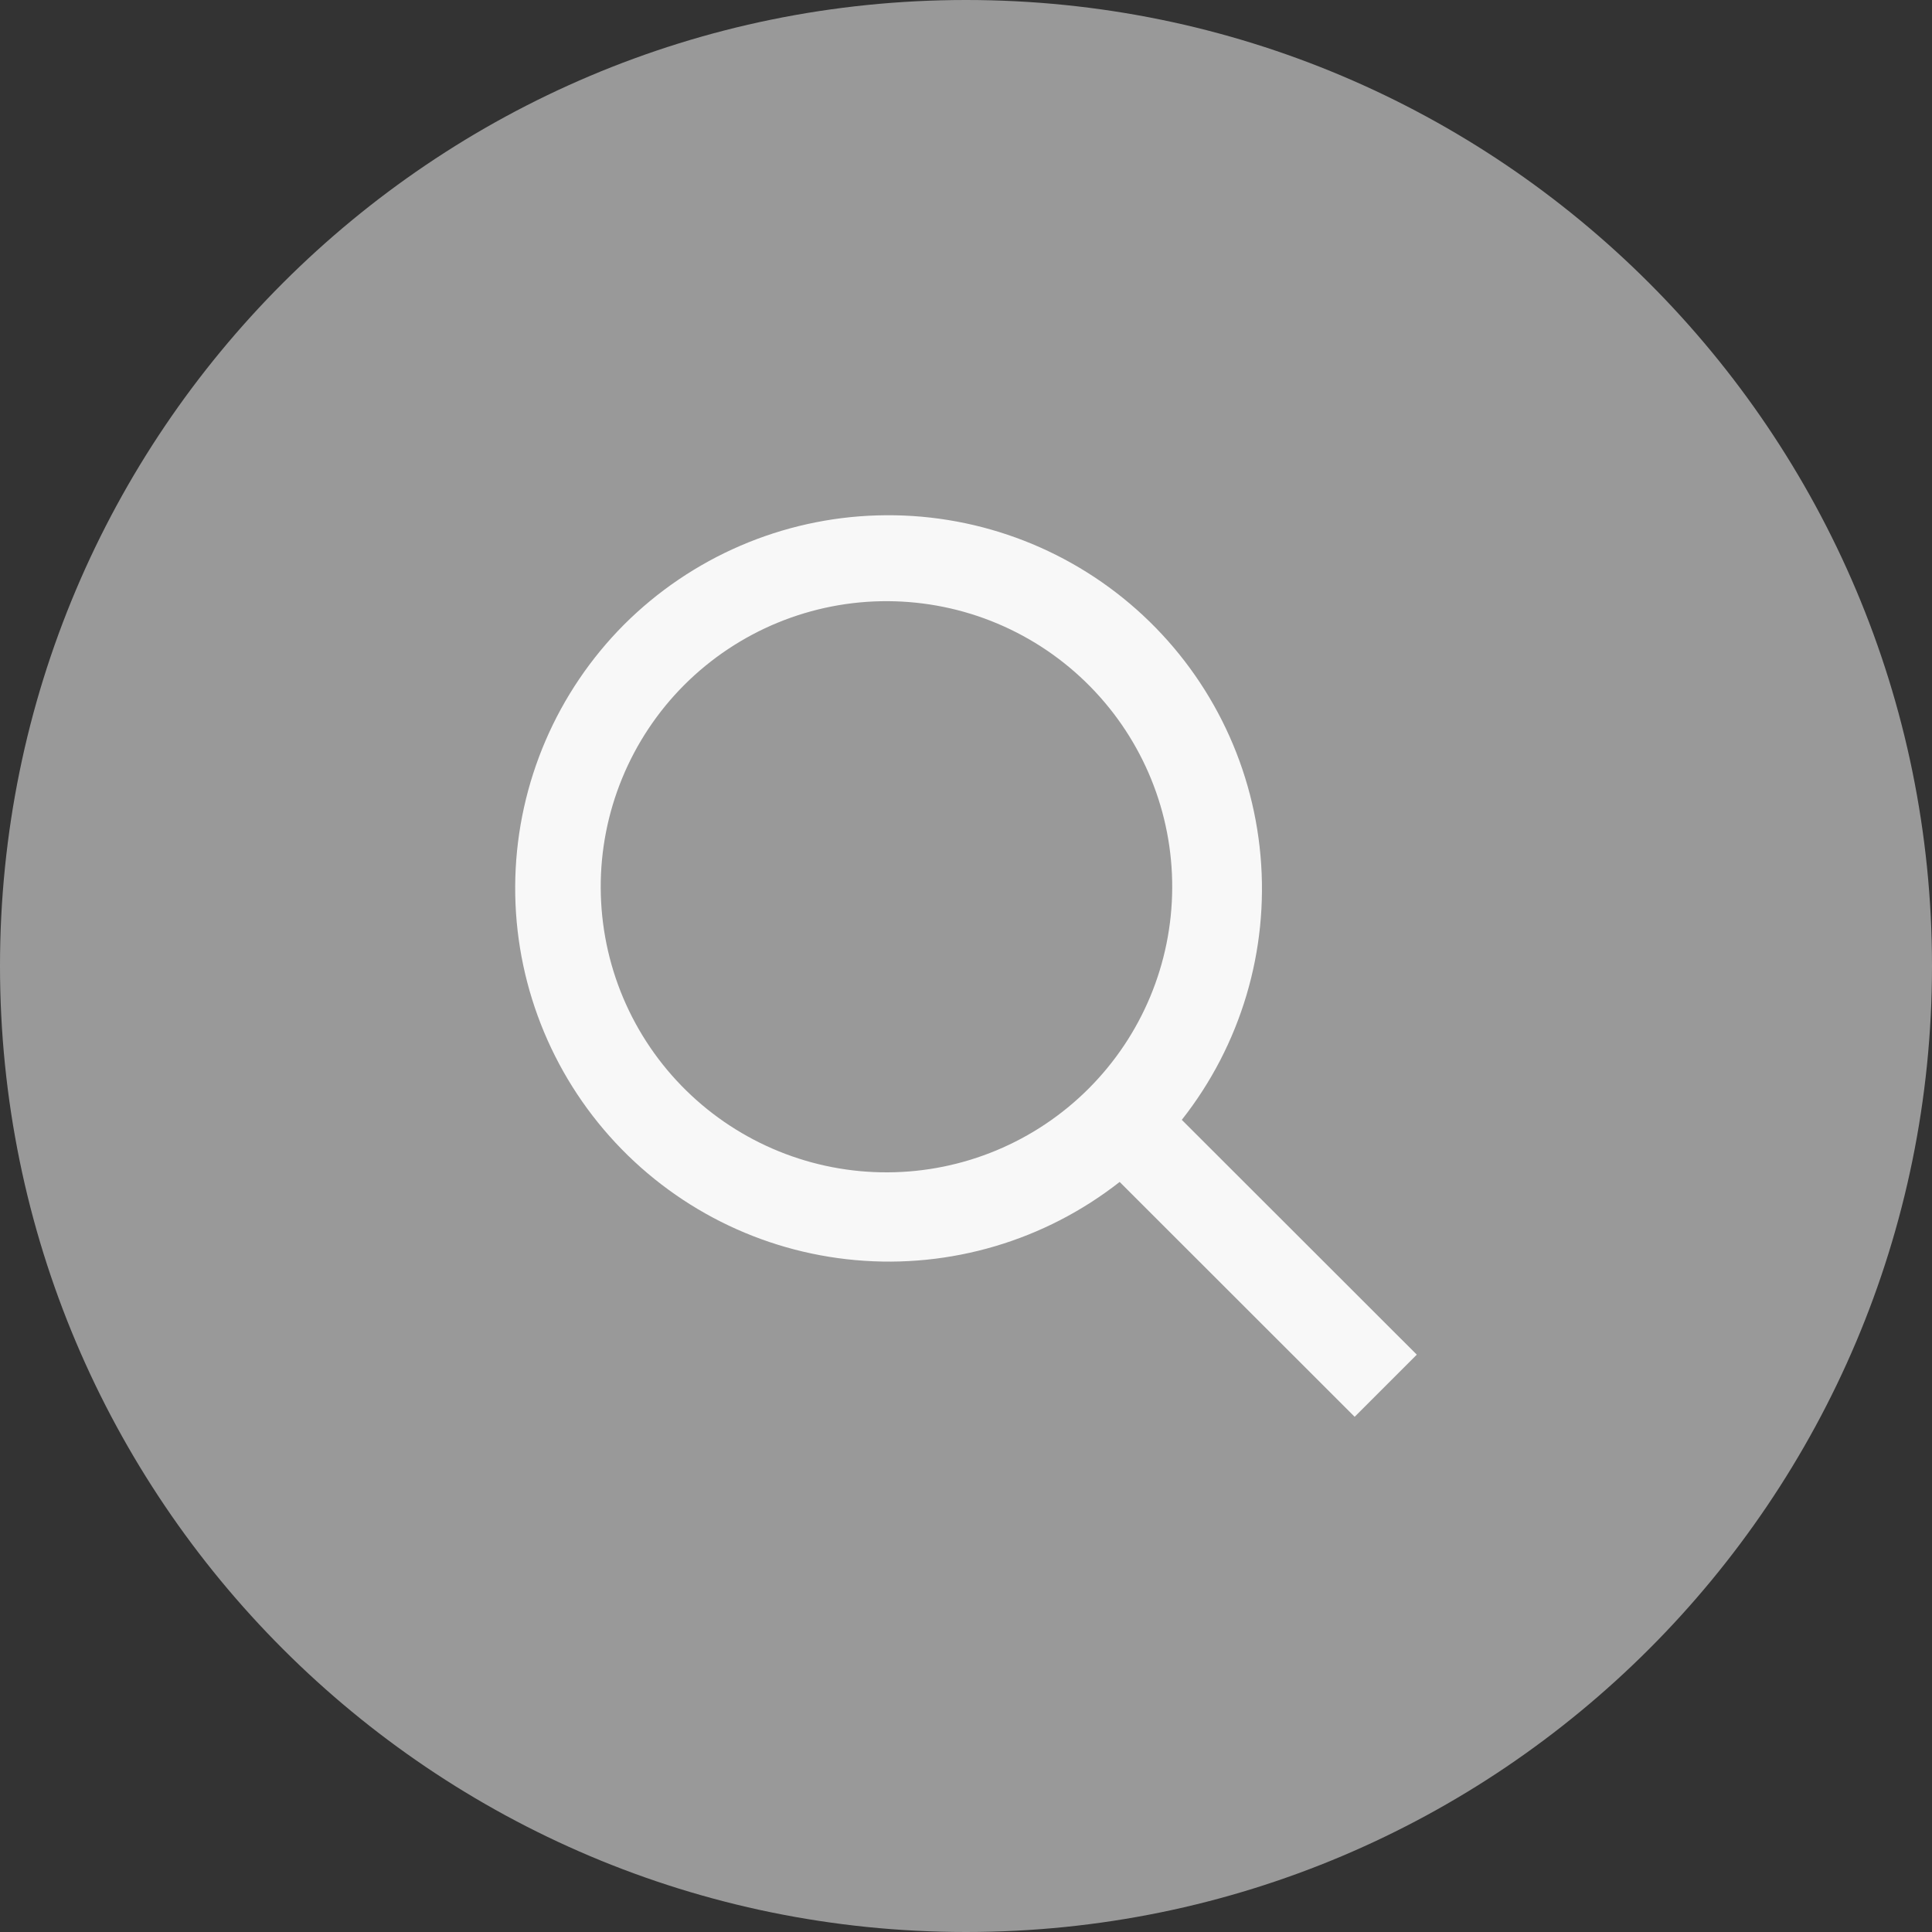 <?xml version="1.0" encoding="UTF-8"?> <svg xmlns="http://www.w3.org/2000/svg" width="30" height="30" viewBox="0 0 30 30" fill="none"><rect x="0" y="0" width="30" height="30" fill="#333333" stroke="none"/> <path d="M30 15C30 6.716 23.284 0 15 0C6.716 0 0 6.716 0 15C0 23.284 6.716 30 15 30C23.284 30 30 23.284 30 15Z" fill="white" fill-opacity="0.5"></path> <path d="M16.931 10.663C16.521 10.245 16.031 9.912 15.491 9.684C14.951 9.456 14.372 9.338 13.786 9.335C13.199 9.332 12.618 9.446 12.076 9.669C11.534 9.892 11.042 10.22 10.627 10.634C10.213 11.048 9.885 11.54 9.662 12.082C9.439 12.624 9.325 13.204 9.328 13.79C9.331 14.376 9.449 14.955 9.677 15.495C9.905 16.035 10.238 16.524 10.656 16.934C11.491 17.753 12.616 18.21 13.786 18.204C14.955 18.199 16.076 17.732 16.903 16.905C17.73 16.079 18.197 14.959 18.202 13.79C18.208 12.621 17.751 11.497 16.931 10.663ZM9.691 9.698C10.738 8.653 12.144 8.046 13.623 8.003C15.102 7.959 16.542 8.482 17.648 9.464C18.754 10.446 19.443 11.814 19.573 13.287C19.704 14.76 19.267 16.227 18.351 17.389L22 21.035L21.035 22L17.386 18.353C16.223 19.265 14.757 19.699 13.285 19.567C11.813 19.436 10.447 18.747 9.465 17.643C8.483 16.539 7.96 15.102 8.002 13.626C8.044 12.149 8.648 10.745 9.691 9.698Z" fill="#F8F8F8"></path> </svg> 